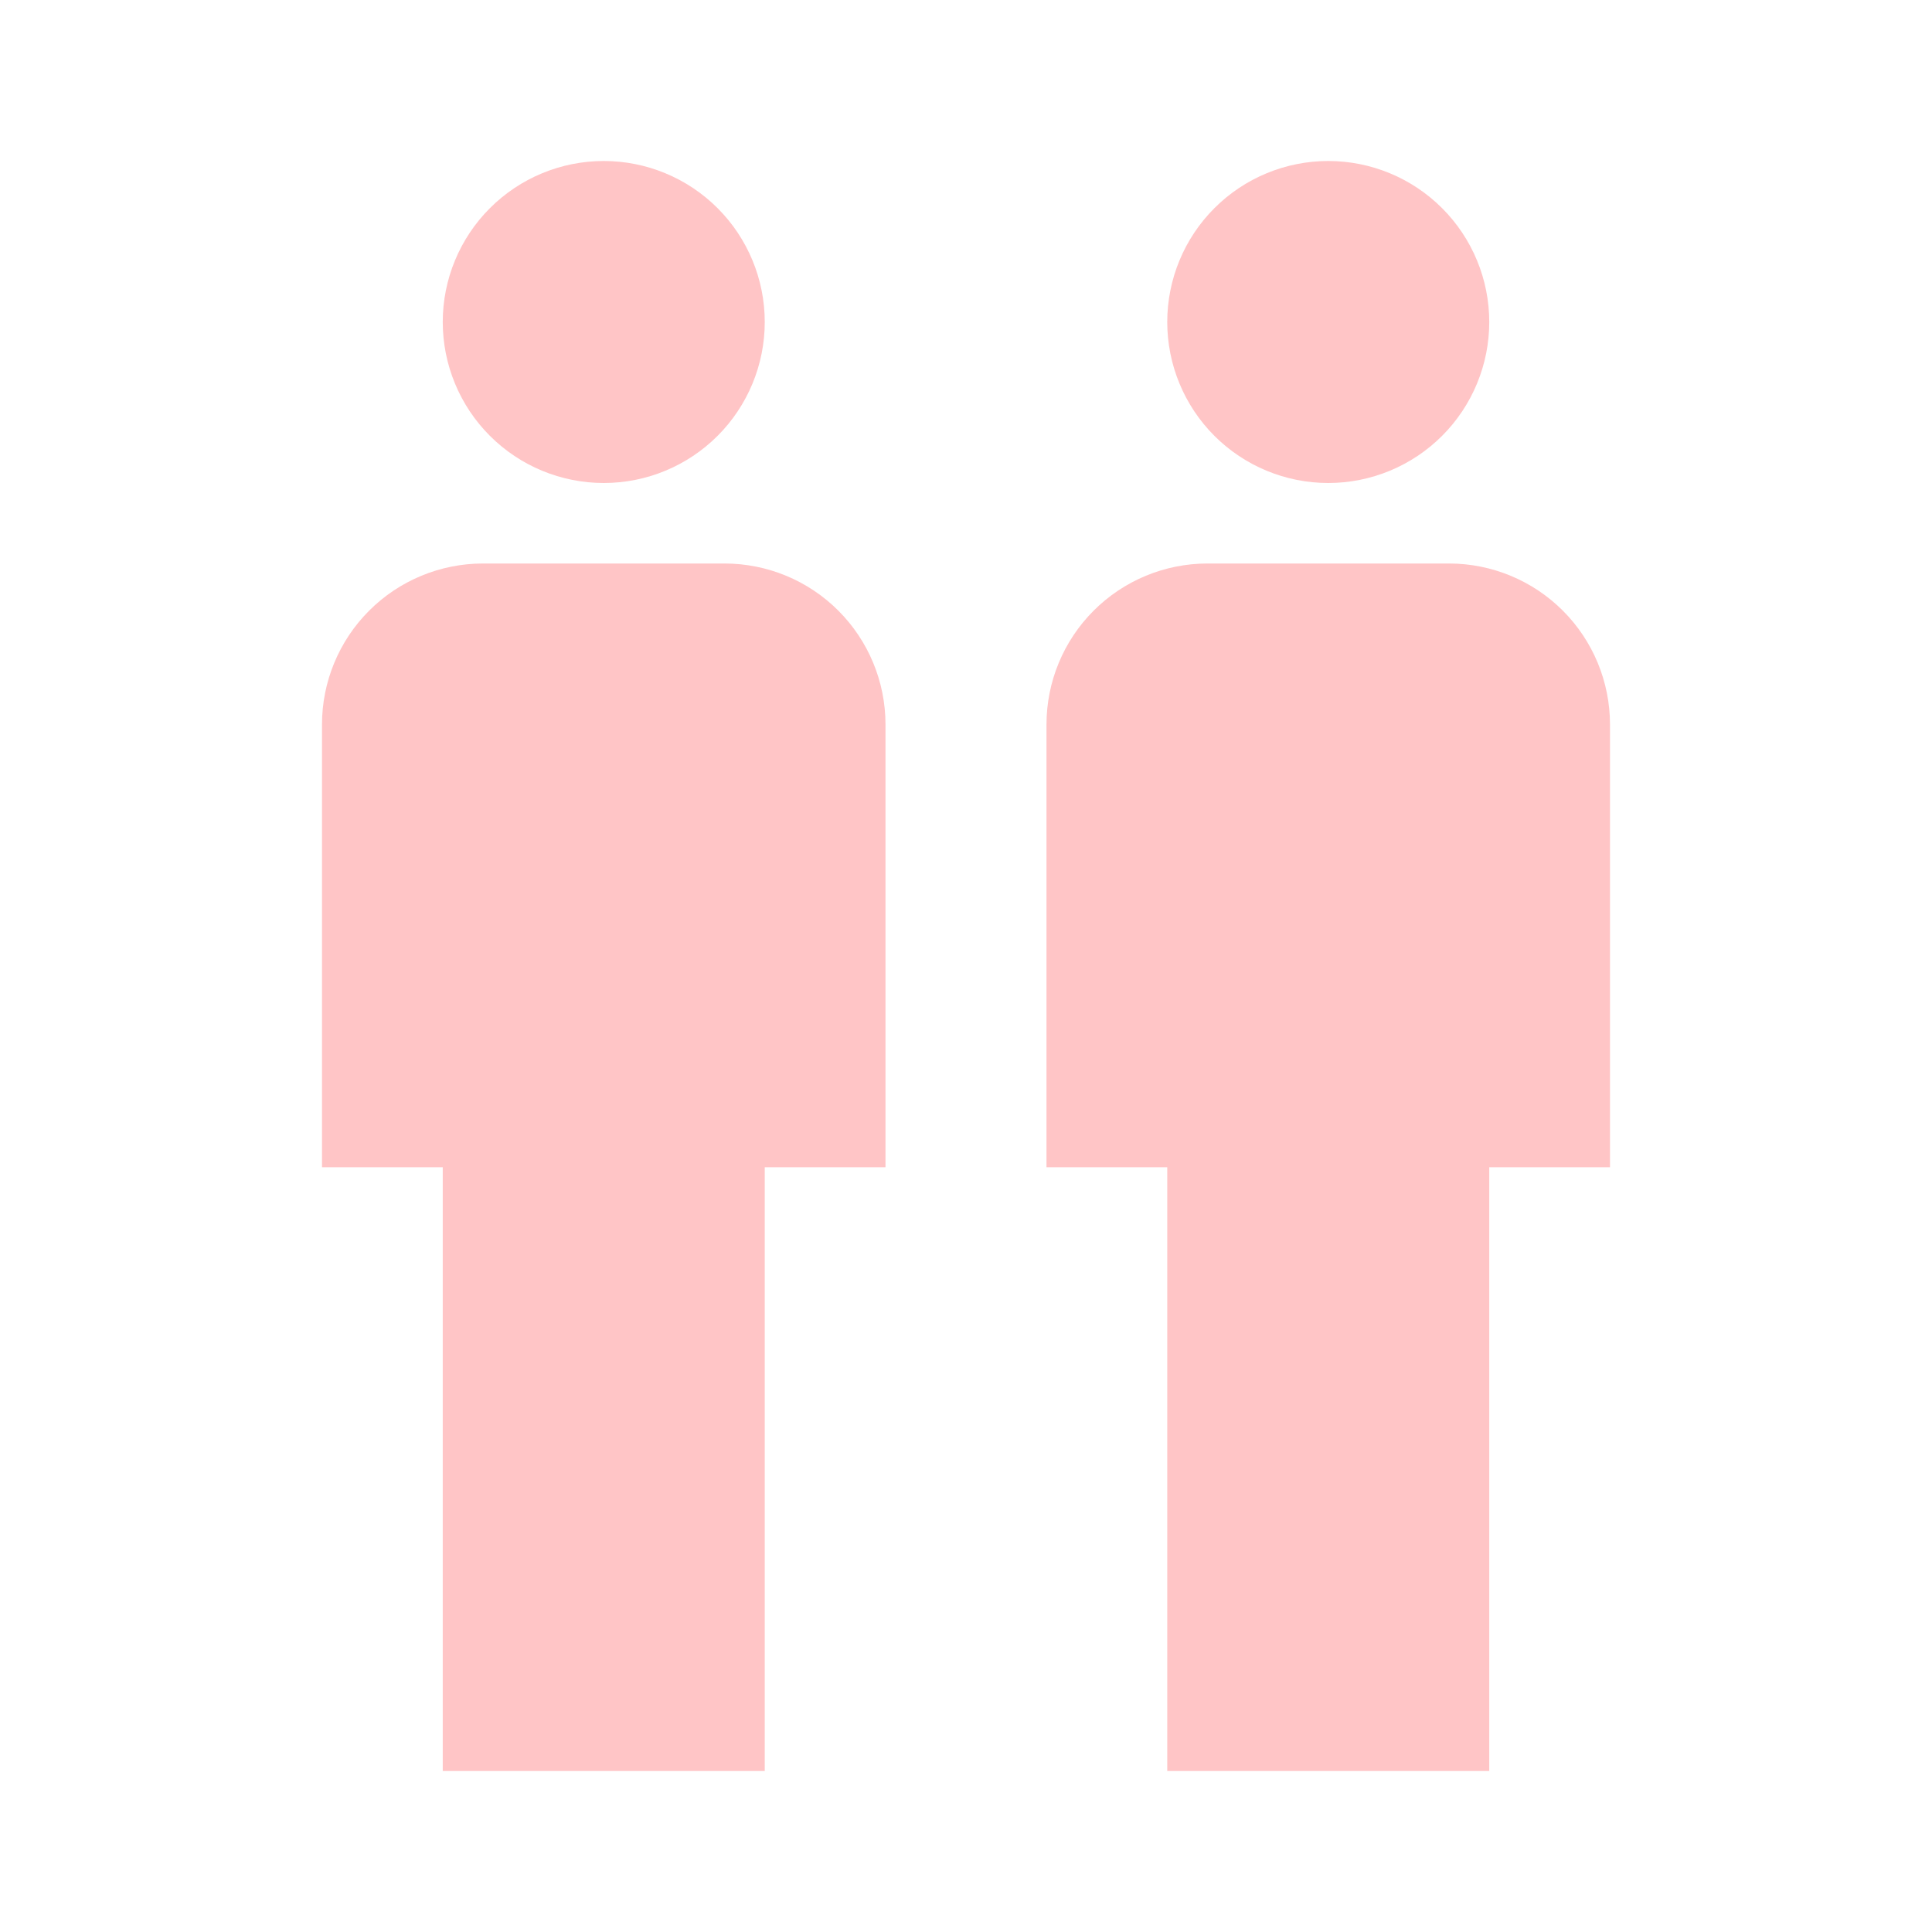 <svg width="151" height="151" viewBox="0 0 151 151" fill="none" xmlns="http://www.w3.org/2000/svg">
<path d="M47.187 12.583C50.525 12.583 53.725 13.909 56.085 16.269C58.445 18.629 59.771 21.829 59.771 25.167C59.771 28.504 58.445 31.705 56.085 34.065C53.725 36.424 50.525 37.75 47.187 37.75C43.85 37.75 40.649 36.424 38.29 34.065C35.93 31.705 34.604 28.504 34.604 25.167C34.604 21.829 35.93 18.629 38.29 16.269C40.649 13.909 43.85 12.583 47.187 12.583ZM37.75 44.042H56.625C59.962 44.042 63.163 45.367 65.523 47.727C67.882 50.087 69.208 53.288 69.208 56.625V91.229H59.771V138.417H34.604V91.229H25.166V56.625C25.166 53.288 26.492 50.087 28.852 47.727C31.212 45.367 34.413 44.042 37.75 44.042ZM103.812 12.583C107.15 12.583 110.35 13.909 112.71 16.269C115.07 18.629 116.396 21.829 116.396 25.167C116.396 28.504 115.07 31.705 112.71 34.065C110.35 36.424 107.15 37.75 103.812 37.75C100.475 37.75 97.274 36.424 94.915 34.065C92.555 31.705 91.229 28.504 91.229 25.167C91.229 21.829 92.555 18.629 94.915 16.269C97.274 13.909 100.475 12.583 103.812 12.583ZM94.375 44.042H113.25C116.587 44.042 119.788 45.367 122.148 47.727C124.507 50.087 125.833 53.288 125.833 56.625V91.229H116.396V138.417H91.229V91.229H81.791V56.625C81.791 53.288 83.117 50.087 85.477 47.727C87.837 45.367 91.037 44.042 94.375 44.042Z" fill="#FF181C" fill-opacity="0.25"/>
</svg>
